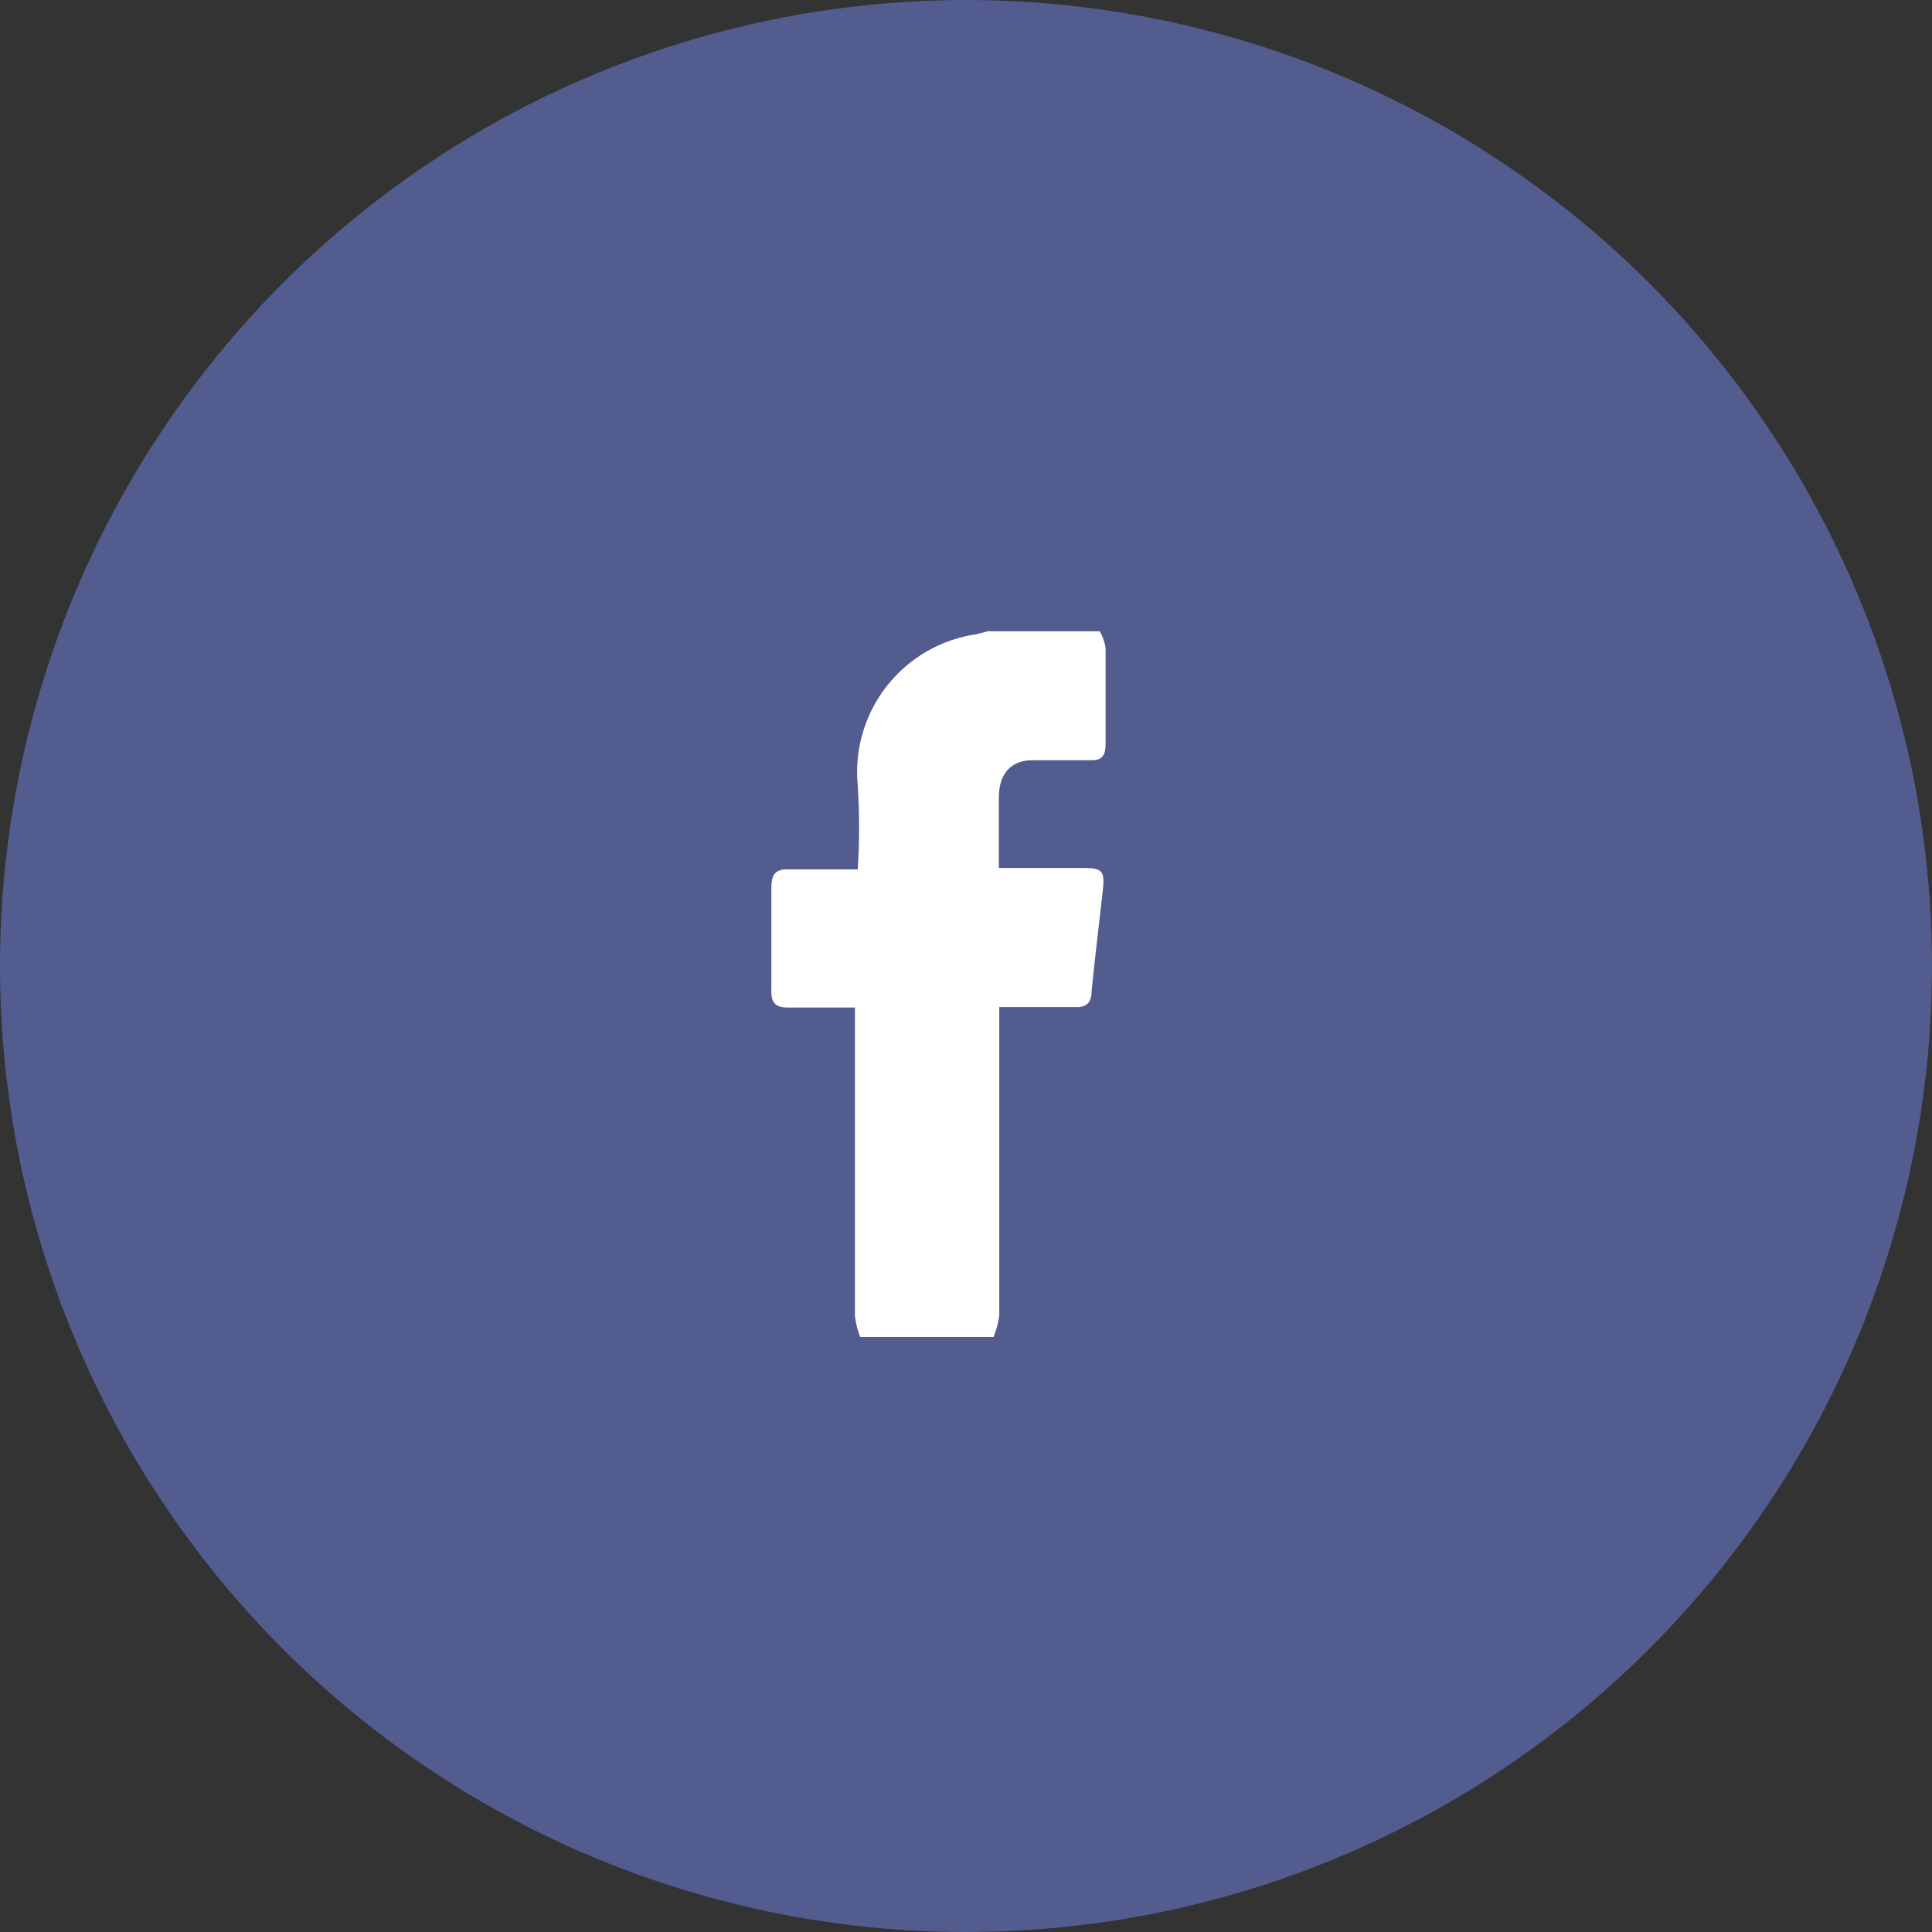 <svg width="40" height="40" viewBox="0 0 40 40" fill="none" xmlns="http://www.w3.org/2000/svg">
<rect x="0" y="0" width="40" height="40" fill="#333333" stroke="none"/>
<path fill-rule="evenodd" clip-rule="evenodd" d="M0 20C0 16.044 1.173 12.178 3.371 8.889C5.568 5.6 8.692 3.036 12.346 1.522C16.001 0.009 20.022 -0.387 23.902 0.384C27.781 1.156 31.345 3.061 34.142 5.858C36.939 8.655 38.844 12.219 39.616 16.098C40.387 19.978 39.991 23.999 38.478 27.654C36.964 31.308 34.4 34.432 31.111 36.629C27.822 38.827 23.956 40 20 40C14.696 40 9.609 37.893 5.858 34.142C2.107 30.391 0 25.304 0 20H0Z" fill="#525C8E"/>
<path d="M22.77 13.07C22.829 13.176 22.869 13.291 22.89 13.41C22.89 14.08 22.89 14.75 22.89 15.41C22.89 15.67 22.79 15.75 22.559 15.74C22.16 15.74 21.759 15.74 21.369 15.74C20.98 15.74 20.68 15.97 20.68 16.51V17.88C20.68 17.88 20.68 17.88 20.68 17.97H22.43C22.829 17.97 22.88 18.03 22.829 18.47C22.75 19.16 22.669 19.84 22.599 20.53C22.599 20.76 22.489 20.86 22.27 20.85H20.689V21.24C20.689 23.24 20.689 25.24 20.689 27.24C20.668 27.392 20.628 27.539 20.57 27.68H17.809C17.753 27.539 17.716 27.391 17.7 27.24C17.7 25.24 17.7 23.24 17.7 21.24V20.86H16.32C16.049 20.86 15.96 20.76 15.97 20.48C15.97 19.79 15.97 19.09 15.97 18.4C15.97 18.11 16.04 17.99 16.329 18C16.799 18 17.259 18 17.759 18C17.795 17.421 17.795 16.84 17.759 16.26C17.688 15.522 17.903 14.785 18.362 14.202C18.82 13.619 19.485 13.235 20.22 13.13L20.45 13.07H22.77Z" fill="white"/>
</svg>
